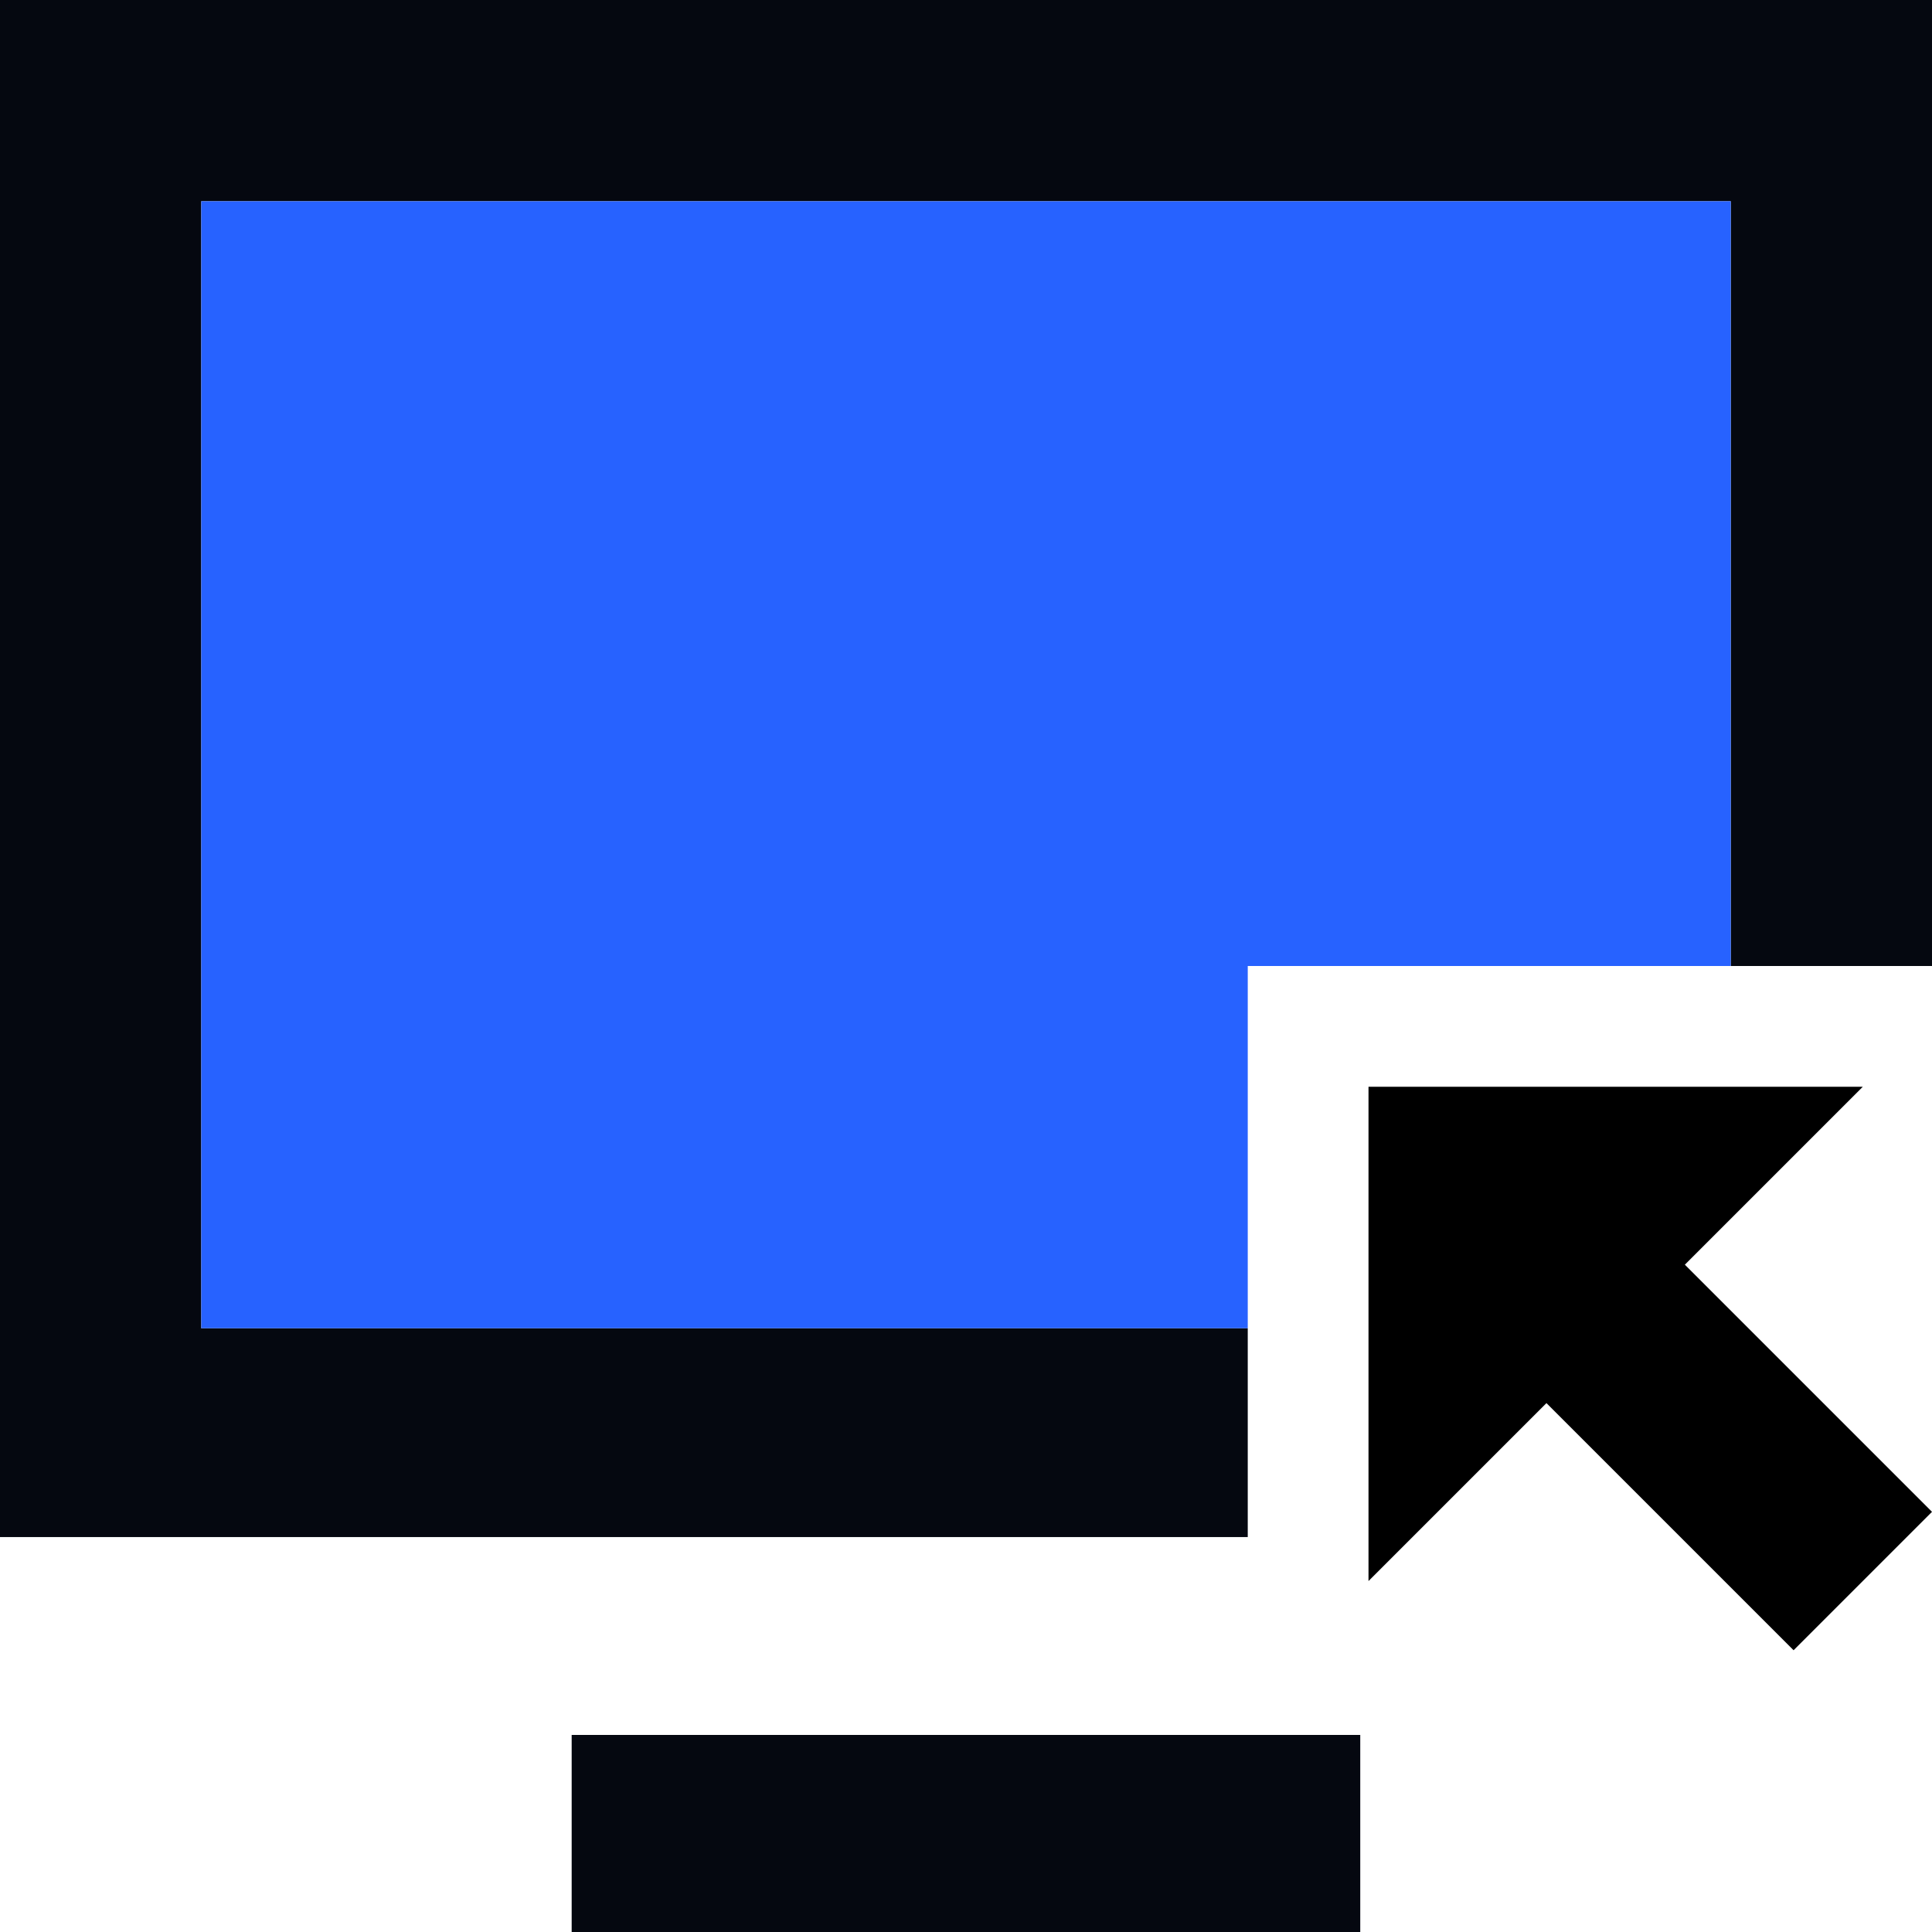 <svg width="48" height="48" viewBox="0 0 48 48" fill="none" xmlns="http://www.w3.org/2000/svg">
<path fill-rule="evenodd" clip-rule="evenodd" d="M0 0H48V24H43V5H5V33H31V38.188H0V0Z" fill="#050810"/>
<path fill-rule="evenodd" clip-rule="evenodd" d="M43 5H5V33H31V24H43V5Z" fill="#2762FF"/>
<rect x="14.203" y="43.104" width="19.592" height="4.896" fill="#050810"/>
<path d="M41.86 31.421L46.281 27H34V39.281L38.421 34.86L44.561 41L48 37.561L41.86 31.421Z" fill="black"/>
</svg>
